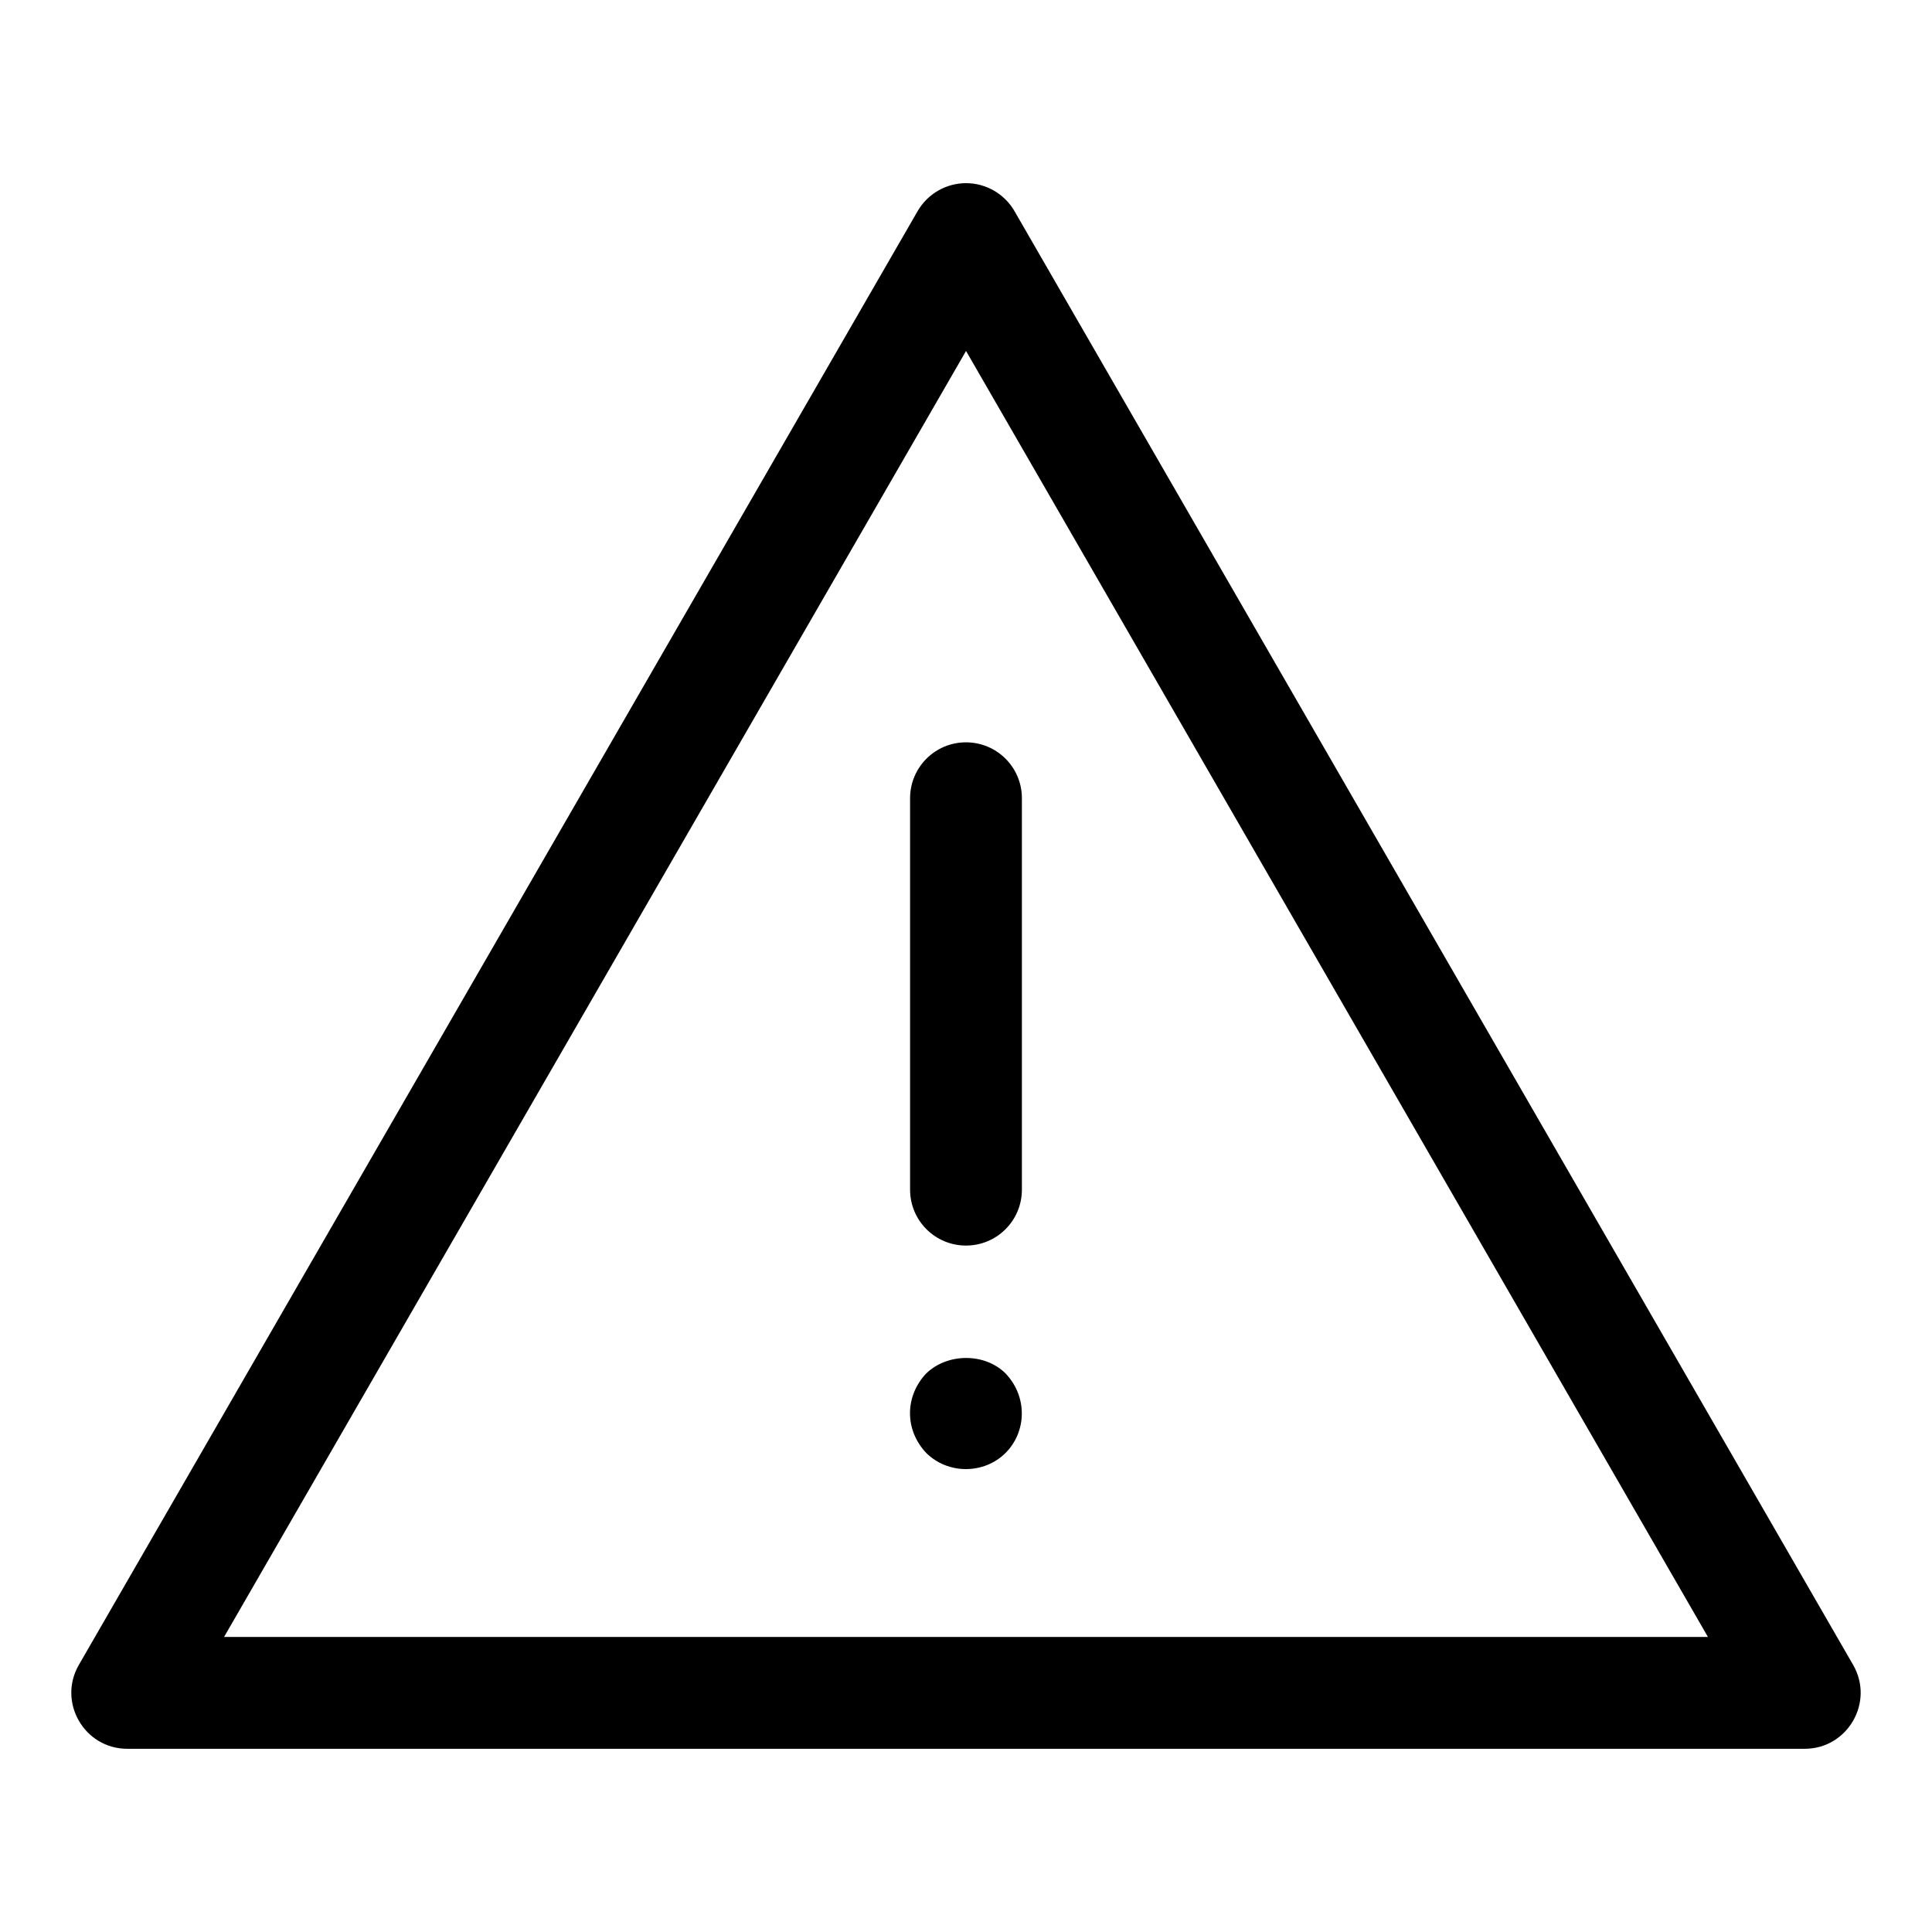 <?xml version="1.0" encoding="UTF-8"?>
<!-- Uploaded to: SVG Repo, www.svgrepo.com, Generator: SVG Repo Mixer Tools -->
<svg fill="#000000" width="800px" height="800px" version="1.1" viewBox="144 144 512 512" xmlns="http://www.w3.org/2000/svg">
 <g>
  <path d="m635.1 585.22-222.25-385.27c-2.656-4.578-7.543-7.41-12.836-7.41-5.289 0-10.195 2.832-12.832 7.41l-222.29 385.27c-5.688 9.867 1.453 22.227 12.836 22.227h444.54c11.379 0 18.52-12.359 12.832-22.227zm-431.72-7.41 196.63-340.8 196.61 340.8z"/>
  <path d="m385.18 355.54v103.73c0 8.195 6.625 14.816 14.816 14.816 8.195 0 14.816-6.625 14.816-14.816v-103.73c0-8.195-6.625-14.816-14.816-14.816s-14.816 6.625-14.816 14.816z"/>
  <path d="m389.45 507.99c-5.57 5.883-5.867 14.816 0 21.043 5.777 5.75 15.352 5.691 21.043 0 5.559-5.559 5.898-14.863 0-21.043-5.469-5.484-15.414-5.484-21.043 0z"/>
 </g>
</svg>